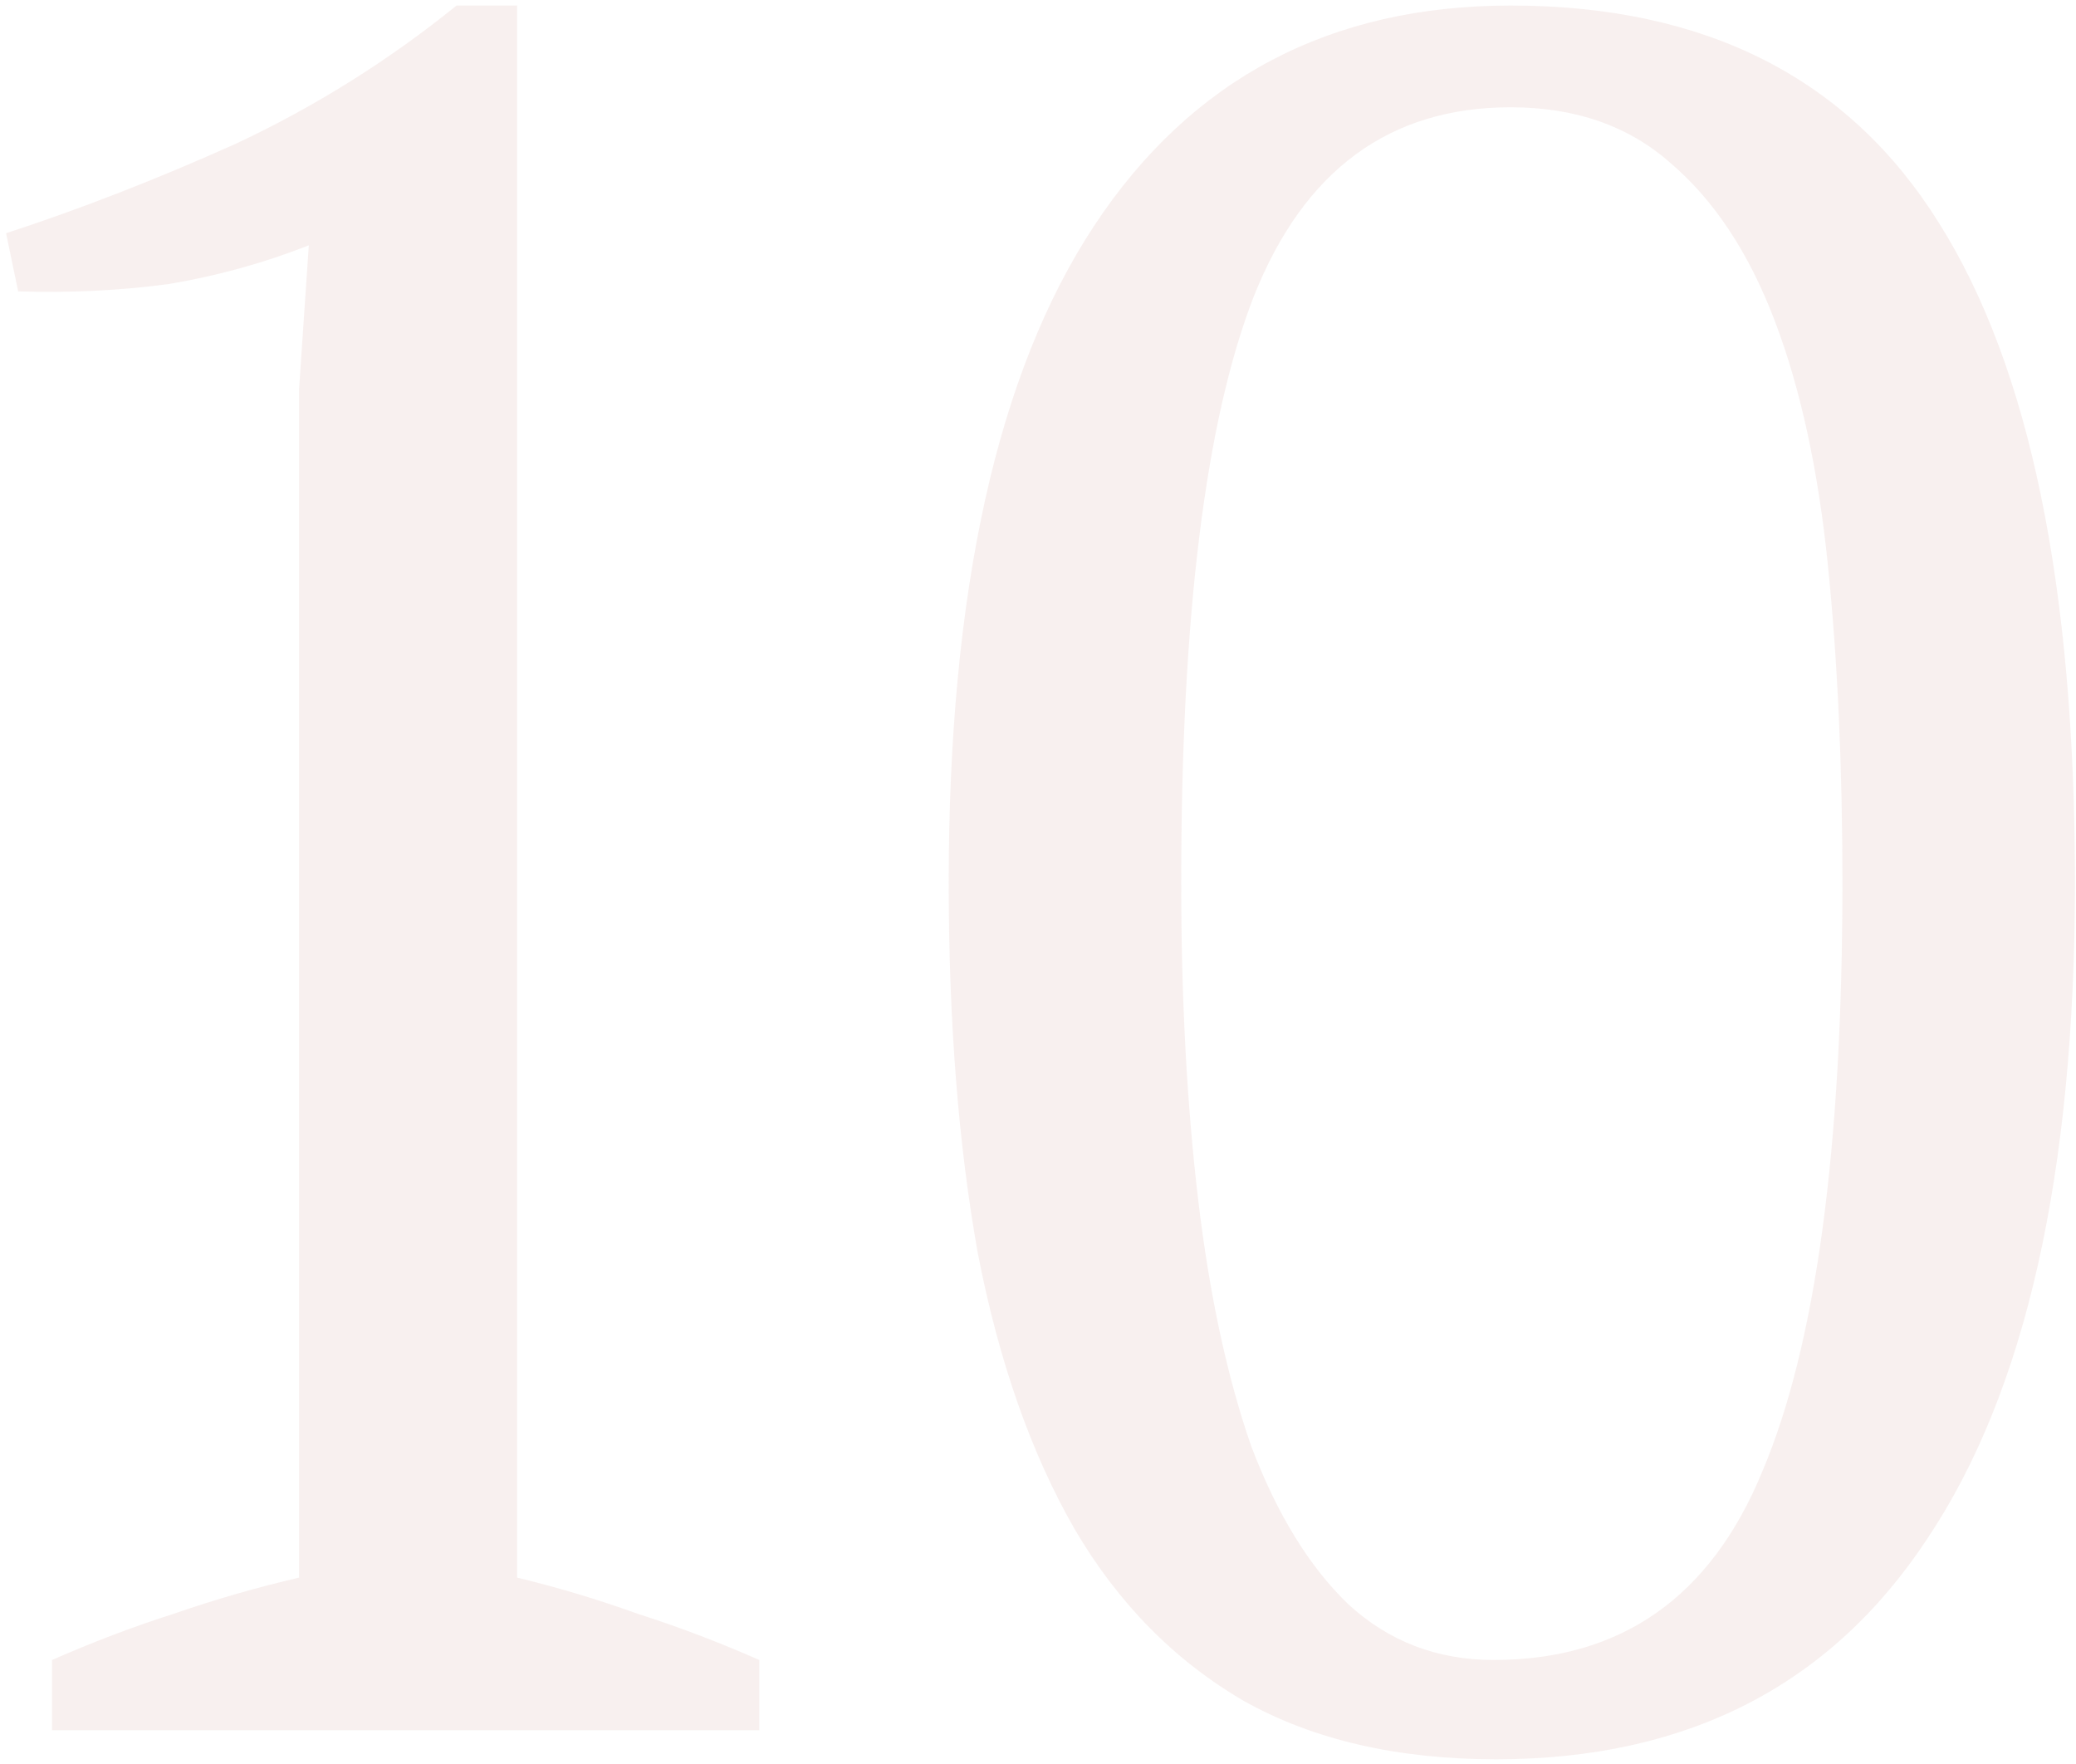 <?xml version="1.0" encoding="UTF-8"?> <svg xmlns="http://www.w3.org/2000/svg" width="246" height="209" viewBox="0 0 246 209" fill="none"> <path d="M89.975 205H6.171V196.677C10.954 194.572 15.738 192.755 20.521 191.224C25.496 189.502 30.47 188.067 35.445 186.919V46.002L36.593 29.069C31.236 31.174 25.687 32.704 19.947 33.661C14.207 34.426 8.276 34.713 2.153 34.522L0.718 27.634C9.519 24.764 18.608 21.224 27.983 17.015C37.358 12.614 46.064 7.161 54.1 0.656H61.275V186.919C66.058 188.067 70.842 189.502 75.625 191.224C80.408 192.755 85.192 194.572 89.975 196.677V205ZM112.419 104.55C112.419 70.11 118.159 44.184 129.639 26.773C141.119 9.362 157.574 0.656 179.003 0.656C202.155 0.656 219.088 9.266 229.802 26.486C240.517 43.515 245.874 69.536 245.874 104.55C245.874 138.99 240.039 164.916 228.367 182.327C216.887 199.738 199.859 208.444 177.281 208.444C165.61 208.444 155.661 206.148 147.433 201.556C139.206 196.773 132.509 189.98 127.343 181.179C122.177 172.186 118.351 161.28 115.863 148.461C113.567 135.642 112.419 121.005 112.419 104.55ZM139.971 104.55C139.971 118.326 140.641 130.858 141.98 142.147C143.32 153.436 145.424 163.194 148.294 171.421C151.356 179.457 155.182 185.675 159.774 190.076C164.558 194.477 170.298 196.677 176.994 196.677C192.11 196.677 202.729 189.215 208.851 174.291C215.165 159.367 218.322 136.12 218.322 104.55C218.322 90.774 217.748 78.242 216.6 66.953C215.452 55.664 213.348 46.002 210.286 37.966C207.225 29.93 203.111 23.712 197.945 19.311C192.971 14.91 186.657 12.71 179.003 12.71C164.653 12.71 154.513 20.172 148.581 35.096C142.841 49.829 139.971 72.98 139.971 104.55Z" fill="#A64A3B" fill-opacity="0.08"></path> </svg> 